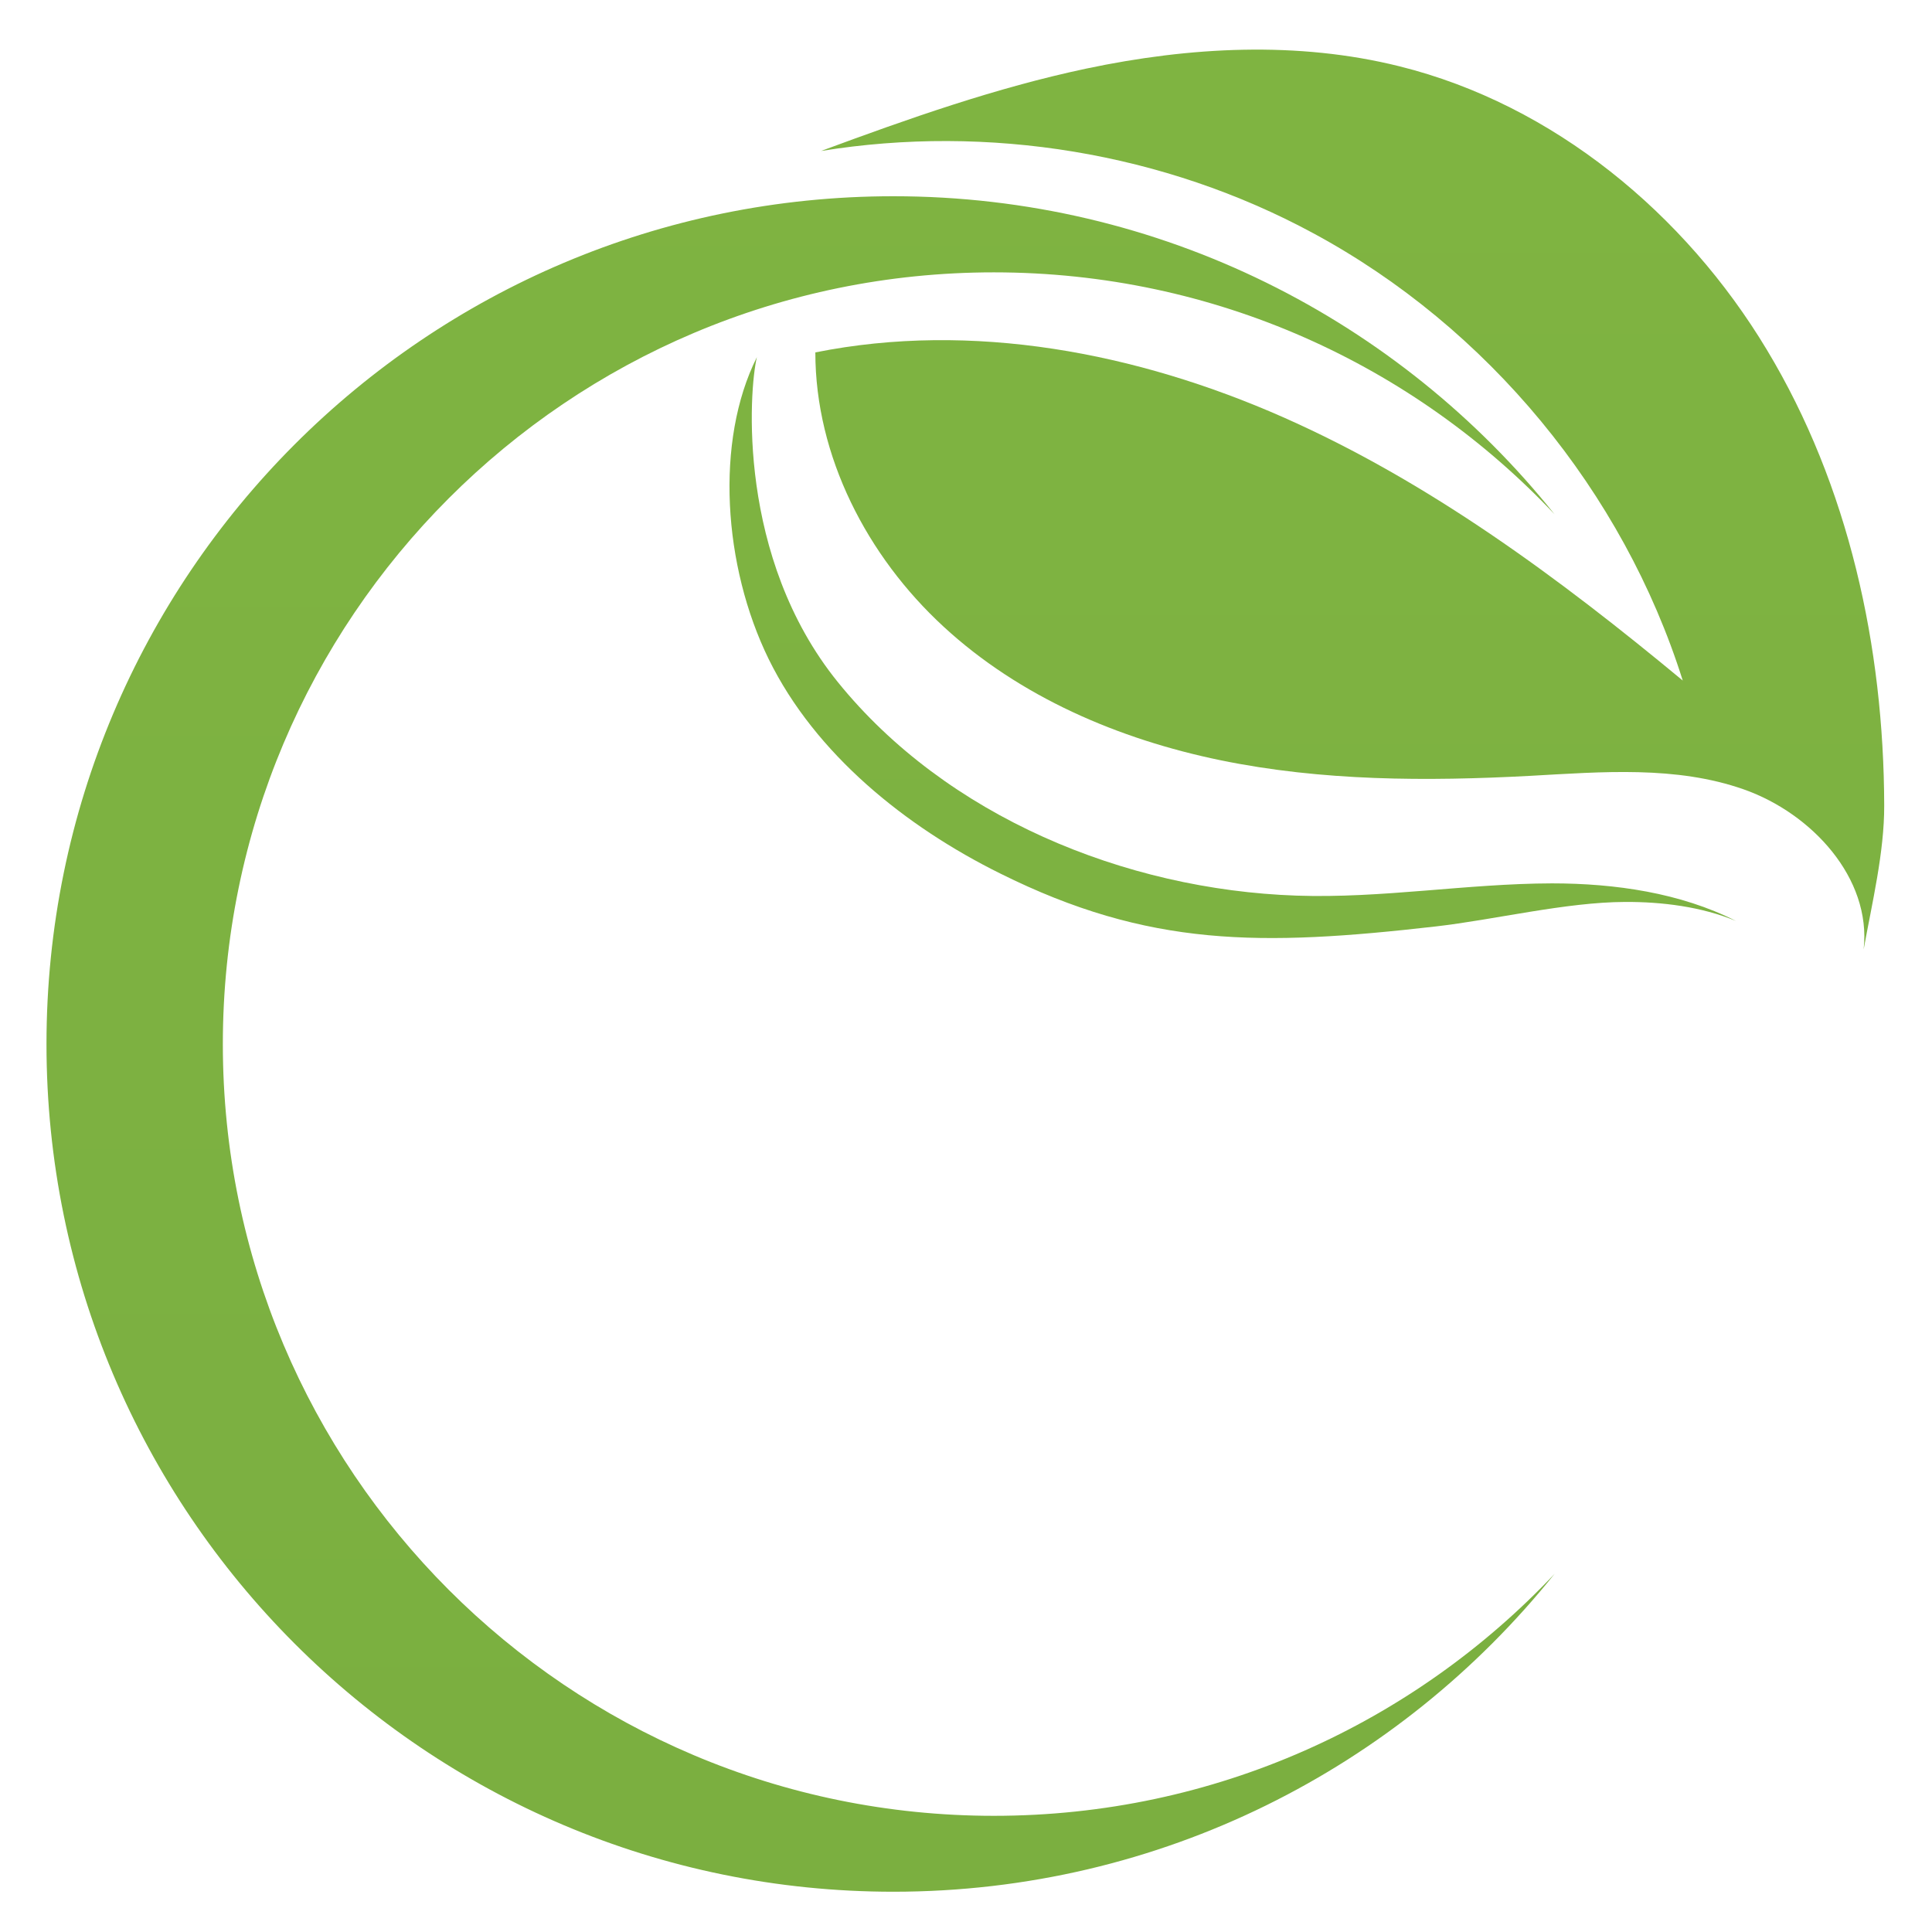 <?xml version="1.0" encoding="UTF-8"?> <svg xmlns="http://www.w3.org/2000/svg" xmlns:xlink="http://www.w3.org/1999/xlink" width="500" zoomAndPan="magnify" viewBox="0 0 375 375" height="500" preserveAspectRatio="xMidYMid meet" version="1.0"><defs><clipPath id="387fd45a7e"><path d="M 9 38 L 302 38 L 302 367.184 L 9 367.184 Z M 9 38 " clip-rule="nonzero"></path></clipPath><clipPath id="ec1cc8f4c5"><path d="M 192.91 352.449 C 110.262 352.449 43.254 285.379 43.254 202.656 C 43.254 119.93 110.262 52.863 192.91 52.863 C 235.809 52.863 274.449 70.895 301.742 99.824 C 271.609 62.188 225.344 38.09 173.398 38.09 C 82.625 38.09 9.023 111.758 9.023 202.656 C 9.023 293.551 82.625 367.184 173.398 367.184 C 225.305 367.184 271.609 343.086 301.742 305.484 C 274.449 334.414 235.809 352.449 192.91 352.449 Z M 192.91 352.449 " clip-rule="nonzero"></path></clipPath><linearGradient x1="14623" gradientTransform="matrix(-0.383, 0, 0, 0.384, 5760.957, 9.62)" y1="74.2" x2="14623" gradientUnits="userSpaceOnUse" y2="931.9" id="3859e06427"><stop stop-opacity="1" stop-color="rgb(49.631%, 70.338%, 25.4%)" offset="0"></stop><stop stop-opacity="1" stop-color="rgb(49.529%, 70.221%, 25.391%)" offset="0.125"></stop><stop stop-opacity="1" stop-color="rgb(49.327%, 69.986%, 25.372%)" offset="0.25"></stop><stop stop-opacity="1" stop-color="rgb(49.124%, 69.749%, 25.354%)" offset="0.375"></stop><stop stop-opacity="1" stop-color="rgb(48.923%, 69.514%, 25.336%)" offset="0.5"></stop><stop stop-opacity="1" stop-color="rgb(48.72%, 69.279%, 25.317%)" offset="0.625"></stop><stop stop-opacity="1" stop-color="rgb(48.518%, 69.044%, 25.299%)" offset="0.75"></stop><stop stop-opacity="1" stop-color="rgb(48.315%, 68.808%, 25.281%)" offset="0.875"></stop><stop stop-opacity="1" stop-color="rgb(48.114%, 68.573%, 25.262%)" offset="1"></stop></linearGradient><clipPath id="fa3504ca91"><path d="M 158 9 L 365.891 9 L 365.891 185 L 158 185 Z M 158 9 " clip-rule="nonzero"></path></clipPath><clipPath id="8b8b076b9d"><path d="M 365.723 156.344 C 365.645 125.535 358.859 94.301 342.949 67.902 C 327.082 41.504 301.551 20.324 271.688 12.883 C 251.867 7.934 230.898 9.082 210.891 13.305 C 193.293 17.027 176.273 23.051 159.367 29.305 C 191.801 24.047 225.957 29.609 254.898 45.266 C 288.746 63.527 315.043 95.375 326.621 132.094 C 302.699 112.258 277.438 93.535 249.07 80.988 C 220.664 68.441 188.695 62.301 158.258 68.402 C 158.258 88.547 168.301 107.961 183.137 121.621 C 197.934 135.277 217.137 143.488 236.879 147.559 C 256.621 151.625 276.938 151.664 297.027 150.59 C 310.941 149.82 325.355 148.594 338.504 153.234 C 351.652 157.879 363.266 170.426 361.734 184.277 C 363.344 175.375 365.758 165.398 365.723 156.344 Z M 365.723 156.344 " clip-rule="nonzero"></path></clipPath><linearGradient x1="14344.91" gradientTransform="matrix(-0.383, 0, 0, 0.384, 5760.957, 9.62)" y1="-4.4" x2="14344.91" gradientUnits="userSpaceOnUse" y2="455.2" id="f853b843f4"><stop stop-opacity="1" stop-color="rgb(49.779%, 70.511%, 25.414%)" offset="0"></stop><stop stop-opacity="1" stop-color="rgb(49.67%, 70.384%, 25.403%)" offset="0.25"></stop><stop stop-opacity="1" stop-color="rgb(49.454%, 70.132%, 25.383%)" offset="0.5"></stop><stop stop-opacity="1" stop-color="rgb(49.237%, 69.881%, 25.365%)" offset="0.75"></stop><stop stop-opacity="1" stop-color="rgb(49.02%, 69.627%, 25.345%)" offset="1"></stop></linearGradient><clipPath id="1ba71e2bd7"><path d="M 141 69 L 337 69 L 337 183 L 141 183 Z M 141 69 " clip-rule="nonzero"></path></clipPath><clipPath id="5a6ce3b630"><path d="M 251.641 173.84 C 218.25 172.688 183.672 158.414 162.629 132.402 C 143 108.152 145.379 75.73 146.91 69.324 C 138.746 85.629 140.355 109.879 149.211 127.949 C 158.258 146.367 175.777 160.449 194.137 169.543 C 222.965 183.895 244.738 183.699 278.664 179.824 C 290.086 178.52 303.926 175.105 315.426 175.066 C 322.594 175.031 330.262 175.988 336.934 178.75 C 326.199 173.305 313.473 171.461 301.242 171.461 C 284.684 171.5 268.199 174.414 251.641 173.84 Z M 251.641 173.84 " clip-rule="nonzero"></path></clipPath><linearGradient x1="14404.208" gradientTransform="matrix(-0.383, 0, 0, 0.384, 5760.957, 9.62)" y1="155.6" x2="14404.208" gradientUnits="userSpaceOnUse" y2="454.2" id="22c37de1c7"><stop stop-opacity="1" stop-color="rgb(49.477%, 70.16%, 25.386%)" offset="0"></stop><stop stop-opacity="1" stop-color="rgb(49.336%, 69.995%, 25.374%)" offset="0.5"></stop><stop stop-opacity="1" stop-color="rgb(49.054%, 69.667%, 25.348%)" offset="1"></stop></linearGradient></defs><rect x="-37.5" width="450" fill="#ffffff" y="-37.5" height="450" fill-opacity="1"></rect><rect x="-37.5" width="450" fill="#ffffff" y="-37.5" height="450" fill-opacity="1"></rect><g clip-path="url(#387fd45a7e)"><g clip-path="url(#ec1cc8f4c5)"><path fill="url(#3859e06427)" d="M 301.742 38.09 L 301.742 367.184 L 9.023 367.184 L 9.023 38.09 Z M 301.742 38.09 " fill-rule="nonzero"></path></g></g><g clip-path="url(#fa3504ca91)"><g clip-path="url(#8b8b076b9d)"><path fill="url(#f853b843f4)" d="M 365.758 7.934 L 365.758 184.277 L 158.258 184.277 L 158.258 7.934 Z M 365.758 7.934 " fill-rule="nonzero"></path></g></g><g clip-path="url(#1ba71e2bd7)"><g clip-path="url(#5a6ce3b630)"><path fill="url(#22c37de1c7)" d="M 336.934 69.324 L 336.934 183.895 L 138.746 183.895 L 138.746 69.324 Z M 336.934 69.324 " fill-rule="nonzero"></path></g></g></svg> 